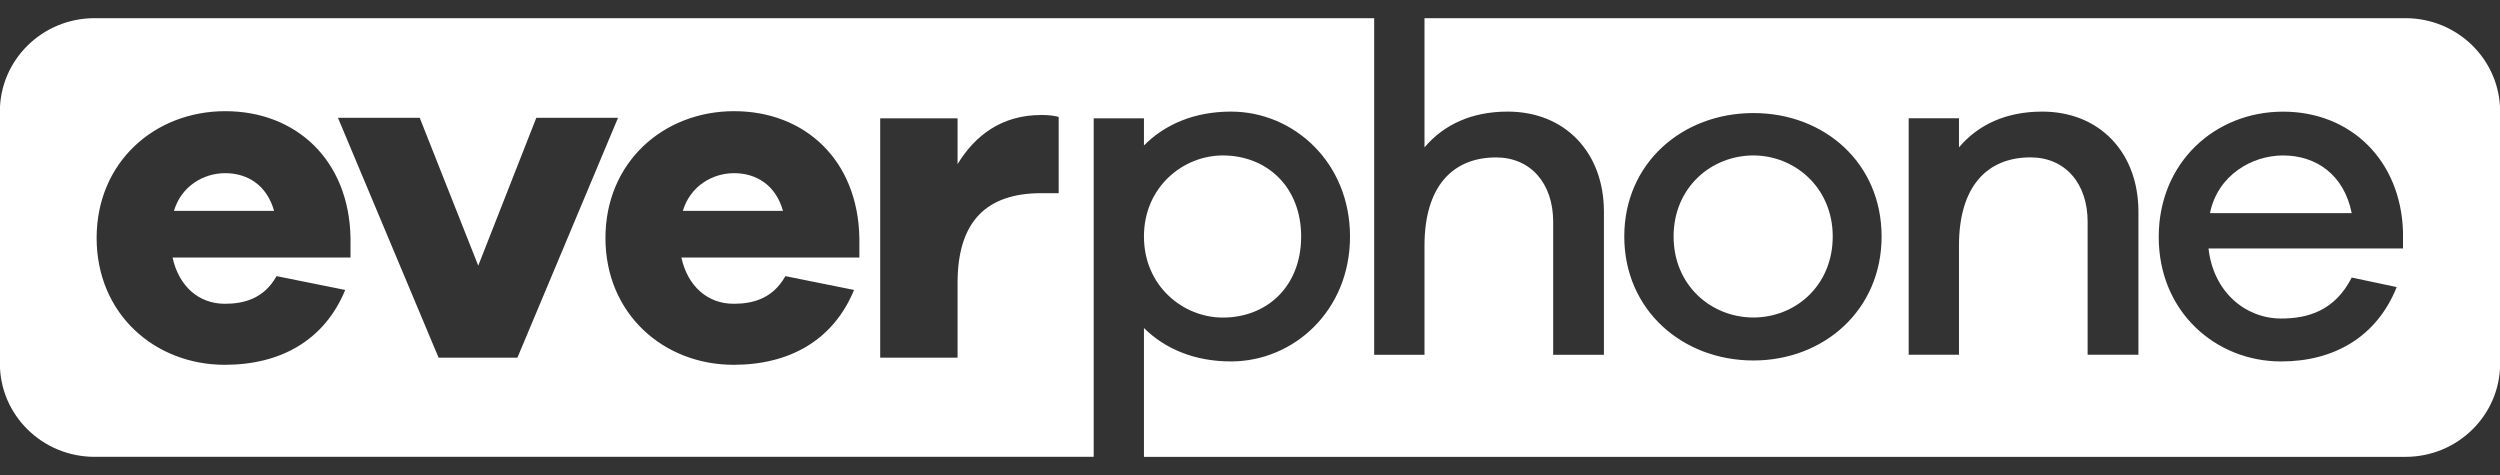 <svg width="100" height="19" viewBox="0 0 100 19" fill="none" xmlns="http://www.w3.org/2000/svg">
<rect x="0" y="0" width="100" height="19" fill="#333333" stroke="none"/>
<path d="M91.321 6.218C90.083 6.218 88.709 7 88.399 8.525H94.069C93.759 6.98 92.637 6.218 91.321 6.218Z" fill="white"/>
<path d="M70.136 6.218C68.453 6.218 66.944 7.496 66.944 9.459C66.944 11.422 68.453 12.7 70.136 12.7C71.819 12.7 73.309 11.422 73.309 9.459C73.309 7.496 71.781 6.218 70.136 6.218Z" fill="white"/>
<path d="M29.364 6.927C28.474 6.927 27.604 7.461 27.314 8.434H31.319C31.029 7.404 30.254 6.927 29.364 6.927Z" fill="white"/>
<path d="M9.009 6.927C8.119 6.927 7.248 7.461 6.958 8.434H10.963C10.673 7.404 9.899 6.927 9.009 6.927Z" fill="white"/>
<path d="M96.219 0.727H56.98V5.895C57.755 4.98 58.876 4.464 60.307 4.464C62.609 4.464 64.157 6.105 64.157 8.469V14.191H62.127V8.87C62.127 7.325 61.216 6.297 59.843 6.297C58.121 6.297 56.98 7.441 56.98 9.824V14.191H54.967V0.727H3.781C1.691 0.727 -0.005 2.398 -0.005 4.46V14.54C-0.005 16.602 1.691 18.273 3.781 18.273H43.748V4.732H45.758V5.818C46.611 4.961 47.791 4.464 49.241 4.464C51.738 4.464 54.001 6.486 54.001 9.462C54.001 12.437 51.738 14.457 49.241 14.457C47.791 14.457 46.611 13.962 45.758 13.122V18.274H96.219C98.309 18.274 100.005 16.603 100.005 14.541V4.46C100.005 2.398 98.309 0.727 96.219 0.727ZM14.022 10.301H6.902C7.153 11.446 7.946 12.151 8.992 12.151C9.707 12.151 10.54 11.979 11.062 11.045L13.809 11.598C12.977 13.619 11.216 14.592 8.992 14.592C6.187 14.592 3.865 12.552 3.865 9.52C3.865 6.487 6.187 4.447 9.011 4.447C11.835 4.447 13.964 6.392 14.021 9.52V10.301H14.022ZM17.543 14.306L13.519 4.713H16.789L19.13 10.626L21.452 4.713H24.721L20.697 14.306H17.544H17.543ZM34.376 10.301H27.255C27.506 11.446 28.3 12.151 29.345 12.151C30.061 12.151 30.893 11.979 31.415 11.045L34.162 11.598C33.33 13.619 31.569 14.592 29.345 14.592C26.54 14.592 24.218 12.552 24.218 9.52C24.218 6.487 26.54 4.447 29.364 4.447C32.188 4.447 34.317 6.392 34.375 9.52V10.301H34.376ZM42.347 7.727H41.65C39.484 7.727 38.303 8.833 38.303 11.312V14.306H35.208V4.733H38.303V6.564C39 5.42 40.064 4.6 41.65 4.6C41.921 4.6 42.115 4.618 42.347 4.676V7.727ZM70.137 14.419C67.293 14.419 64.971 12.397 64.971 9.46C64.971 6.524 67.293 4.522 70.137 4.522C72.981 4.522 75.264 6.525 75.264 9.46C75.264 12.396 72.962 14.419 70.137 14.419ZM85.537 14.19H83.505V8.869C83.505 7.324 82.596 6.295 81.222 6.295C79.5 6.295 78.359 7.439 78.359 9.823V14.19H76.347V4.731H78.359V5.894C79.133 4.979 80.256 4.464 81.687 4.464C83.989 4.464 85.537 6.104 85.537 8.468V14.189V14.19ZM96.119 9.938H88.341C88.535 11.692 89.831 12.741 91.243 12.741C92.308 12.741 93.391 12.436 94.069 11.102L95.868 11.483C95.075 13.466 93.373 14.458 91.244 14.458C88.632 14.458 86.349 12.475 86.349 9.481C86.349 6.487 88.612 4.466 91.322 4.466C94.032 4.466 96.024 6.411 96.12 9.252V9.939L96.119 9.938Z" fill="white"/>
<path d="M52.046 9.46C52.046 7.476 50.674 6.218 48.913 6.218C47.325 6.218 45.758 7.476 45.758 9.46C45.758 11.444 47.325 12.703 48.913 12.703C50.674 12.703 52.046 11.462 52.046 9.46Z" fill="white"/>
</svg>
